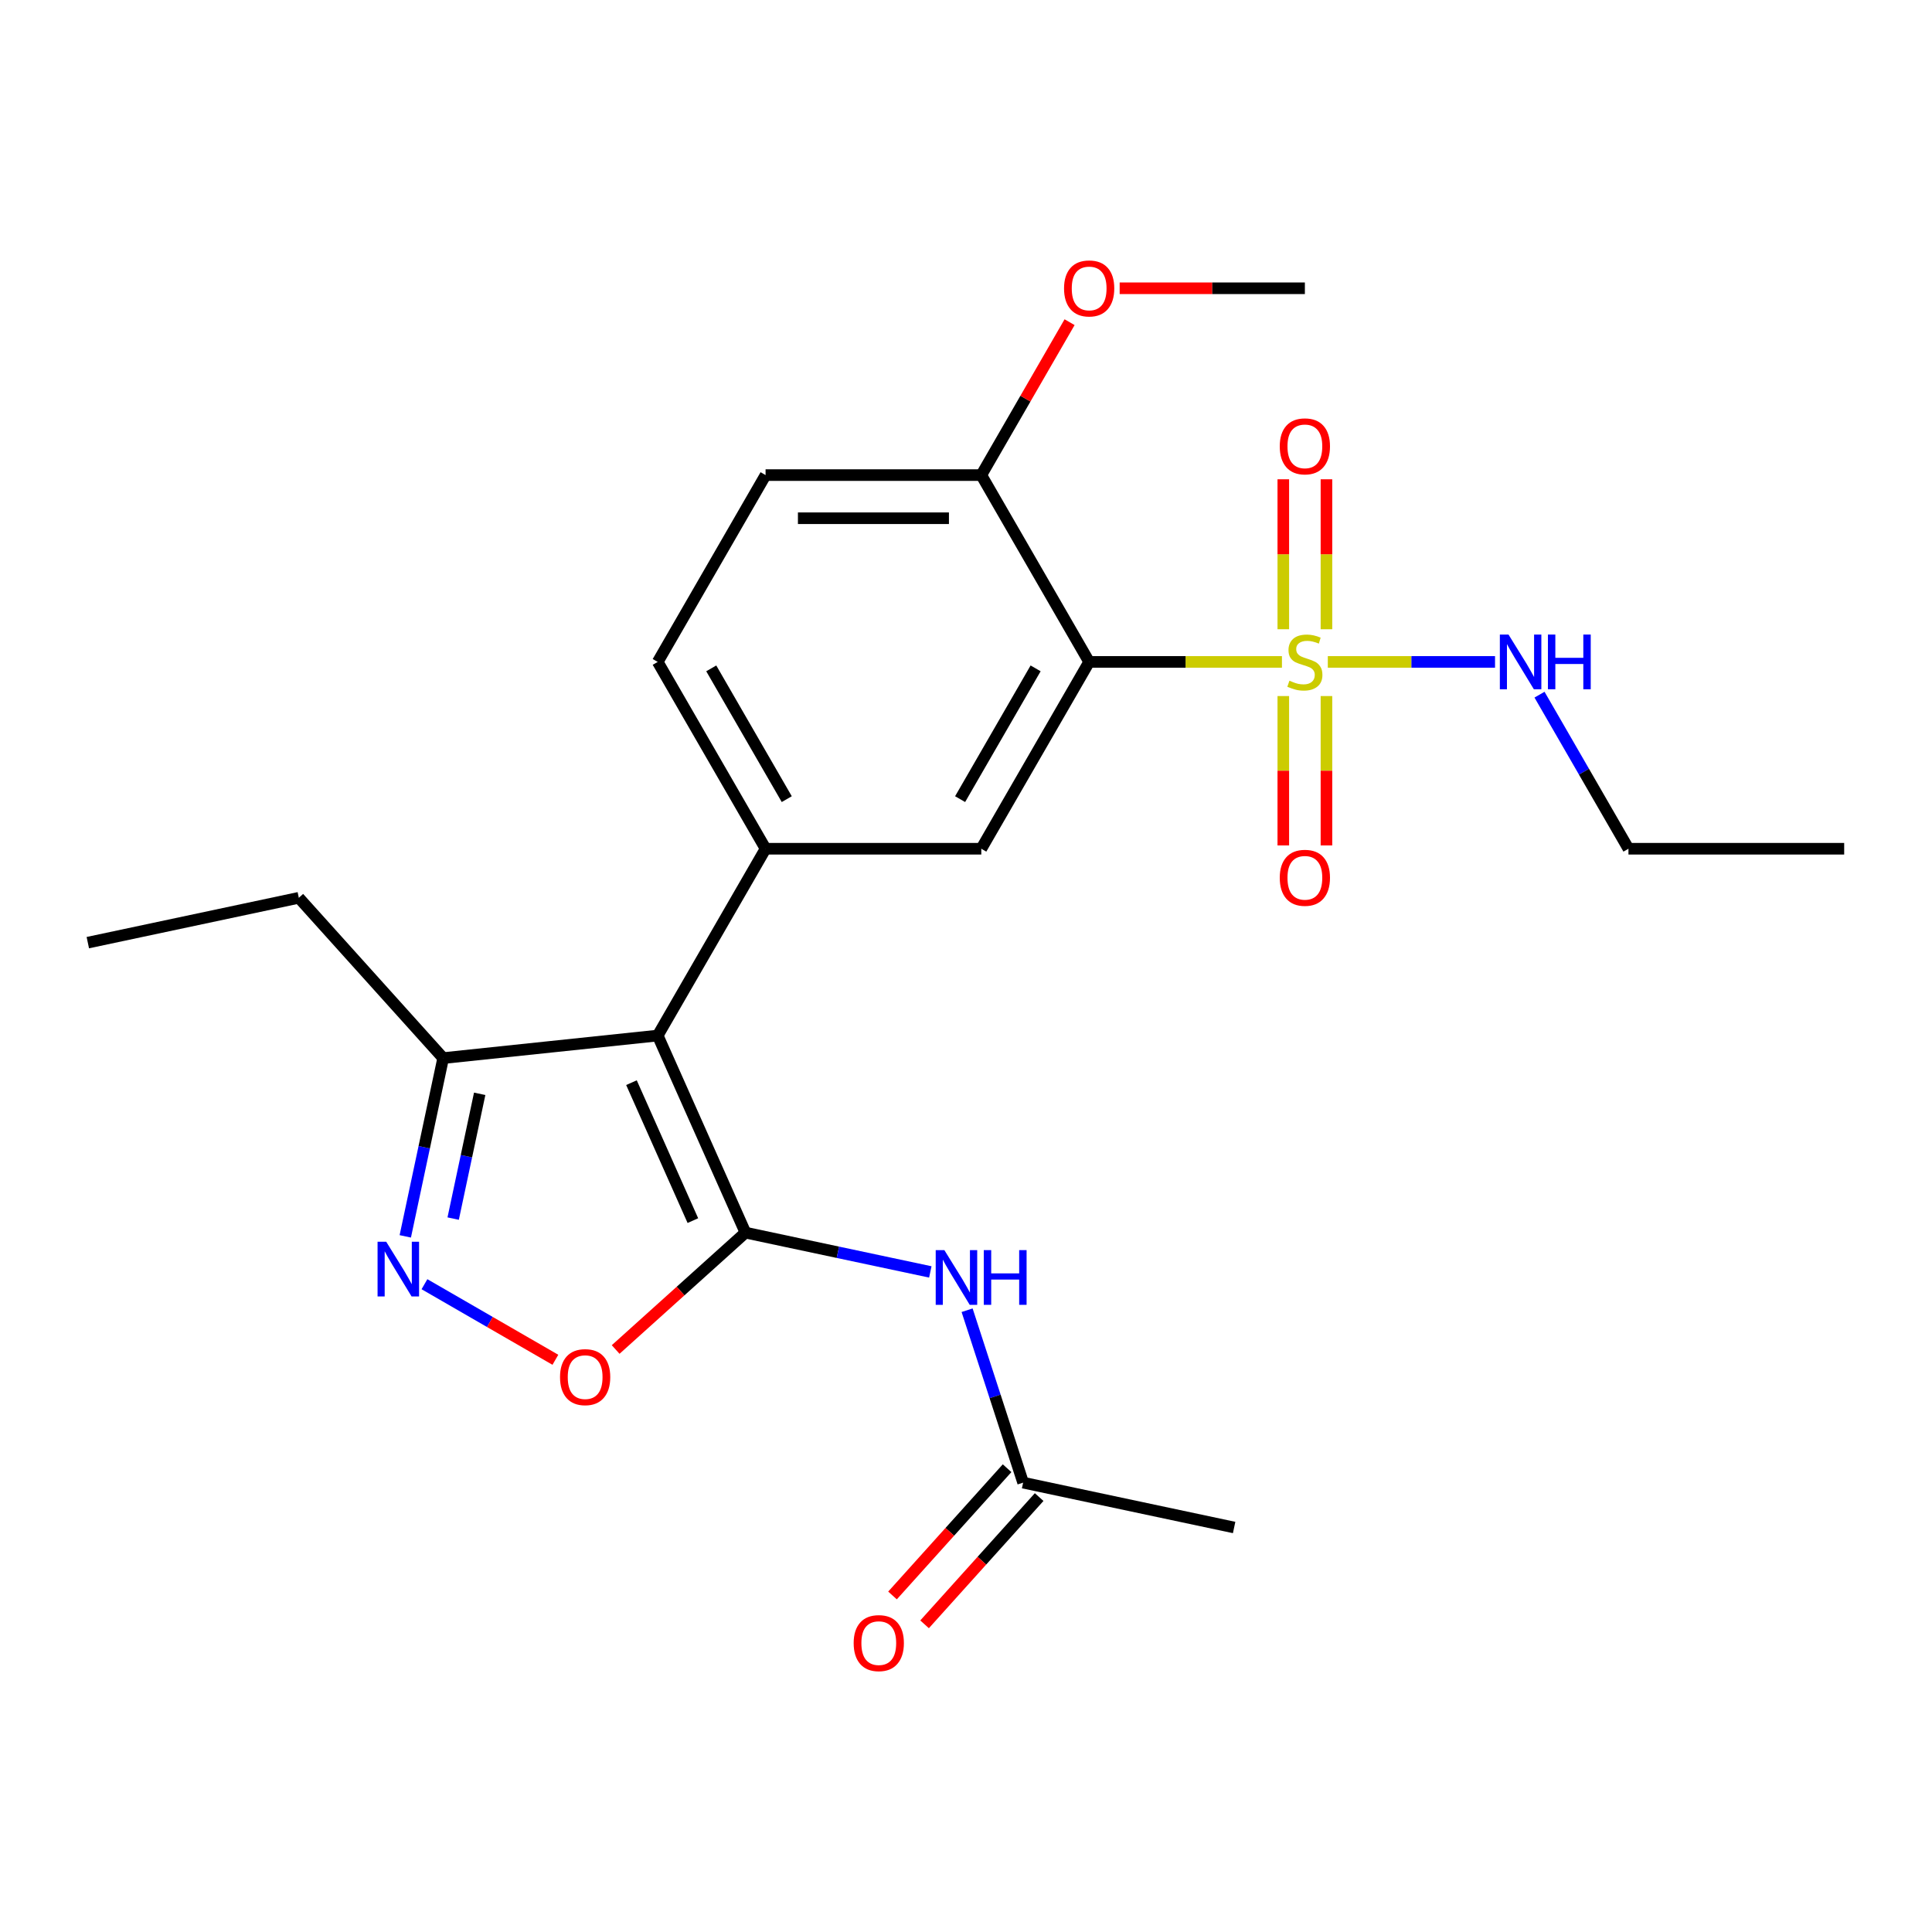 <?xml version='1.0' encoding='iso-8859-1'?>
<svg version='1.1' baseProfile='full'
              xmlns='http://www.w3.org/2000/svg'
                      xmlns:rdkit='http://www.rdkit.org/xml'
                      xmlns:xlink='http://www.w3.org/1999/xlink'
                  xml:space='preserve'
width='1000px' height='1000px' viewBox='0 0 1000 1000'>
<!-- END OF HEADER -->
<rect style='opacity:1.0;fill:#FFFFFF;stroke:none' width='1000' height='1000' x='0' y='0'> </rect>
<path class='bond-1' d='M 385.846,638.006 L 340.431,536.002' style='fill:none;fill-rule:evenodd;stroke:#000000;stroke-width:6px;stroke-linecap:butt;stroke-linejoin:miter;stroke-opacity:1' />
<path class='bond-1' d='M 358.633,631.788 L 326.842,560.385' style='fill:none;fill-rule:evenodd;stroke:#000000;stroke-width:6px;stroke-linecap:butt;stroke-linejoin:miter;stroke-opacity:1' />
<path class='bond-5' d='M 385.846,638.006 L 352.253,668.253' style='fill:none;fill-rule:evenodd;stroke:#000000;stroke-width:6px;stroke-linecap:butt;stroke-linejoin:miter;stroke-opacity:1' />
<path class='bond-5' d='M 352.253,668.253 L 318.66,698.5' style='fill:none;fill-rule:evenodd;stroke:#FF0000;stroke-width:6px;stroke-linecap:butt;stroke-linejoin:miter;stroke-opacity:1' />
<path class='bond-6' d='M 385.846,638.006 L 433.689,648.175' style='fill:none;fill-rule:evenodd;stroke:#000000;stroke-width:6px;stroke-linecap:butt;stroke-linejoin:miter;stroke-opacity:1' />
<path class='bond-6' d='M 433.689,648.175 L 481.532,658.344' style='fill:none;fill-rule:evenodd;stroke:#0000FF;stroke-width:6px;stroke-linecap:butt;stroke-linejoin:miter;stroke-opacity:1' />
<path class='bond-0' d='M 663.531,342.606 L 613.638,342.606' style='fill:none;fill-rule:evenodd;stroke:#CCCC00;stroke-width:6px;stroke-linecap:butt;stroke-linejoin:miter;stroke-opacity:1' />
<path class='bond-0' d='M 613.638,342.606 L 563.745,342.606' style='fill:none;fill-rule:evenodd;stroke:#000000;stroke-width:6px;stroke-linecap:butt;stroke-linejoin:miter;stroke-opacity:1' />
<path class='bond-10' d='M 664.237,360.277 L 664.237,398.935' style='fill:none;fill-rule:evenodd;stroke:#CCCC00;stroke-width:6px;stroke-linecap:butt;stroke-linejoin:miter;stroke-opacity:1' />
<path class='bond-10' d='M 664.237,398.935 L 664.237,437.593' style='fill:none;fill-rule:evenodd;stroke:#FF0000;stroke-width:6px;stroke-linecap:butt;stroke-linejoin:miter;stroke-opacity:1' />
<path class='bond-10' d='M 686.568,360.277 L 686.568,398.935' style='fill:none;fill-rule:evenodd;stroke:#CCCC00;stroke-width:6px;stroke-linecap:butt;stroke-linejoin:miter;stroke-opacity:1' />
<path class='bond-10' d='M 686.568,398.935 L 686.568,437.593' style='fill:none;fill-rule:evenodd;stroke:#FF0000;stroke-width:6px;stroke-linecap:butt;stroke-linejoin:miter;stroke-opacity:1' />
<path class='bond-11' d='M 686.568,325.694 L 686.568,286.886' style='fill:none;fill-rule:evenodd;stroke:#CCCC00;stroke-width:6px;stroke-linecap:butt;stroke-linejoin:miter;stroke-opacity:1' />
<path class='bond-11' d='M 686.568,286.886 L 686.568,248.077' style='fill:none;fill-rule:evenodd;stroke:#FF0000;stroke-width:6px;stroke-linecap:butt;stroke-linejoin:miter;stroke-opacity:1' />
<path class='bond-11' d='M 664.237,325.694 L 664.237,286.886' style='fill:none;fill-rule:evenodd;stroke:#CCCC00;stroke-width:6px;stroke-linecap:butt;stroke-linejoin:miter;stroke-opacity:1' />
<path class='bond-11' d='M 664.237,286.886 L 664.237,248.077' style='fill:none;fill-rule:evenodd;stroke:#FF0000;stroke-width:6px;stroke-linecap:butt;stroke-linejoin:miter;stroke-opacity:1' />
<path class='bond-13' d='M 687.274,342.606 L 730.549,342.606' style='fill:none;fill-rule:evenodd;stroke:#CCCC00;stroke-width:6px;stroke-linecap:butt;stroke-linejoin:miter;stroke-opacity:1' />
<path class='bond-13' d='M 730.549,342.606 L 773.825,342.606' style='fill:none;fill-rule:evenodd;stroke:#0000FF;stroke-width:6px;stroke-linecap:butt;stroke-linejoin:miter;stroke-opacity:1' />
<path class='bond-3' d='M 340.431,536.002 L 396.259,439.304' style='fill:none;fill-rule:evenodd;stroke:#000000;stroke-width:6px;stroke-linecap:butt;stroke-linejoin:miter;stroke-opacity:1' />
<path class='bond-8' d='M 340.431,536.002 L 229.385,547.673' style='fill:none;fill-rule:evenodd;stroke:#000000;stroke-width:6px;stroke-linecap:butt;stroke-linejoin:miter;stroke-opacity:1' />
<path class='bond-2' d='M 563.745,342.606 L 507.917,439.304' style='fill:none;fill-rule:evenodd;stroke:#000000;stroke-width:6px;stroke-linecap:butt;stroke-linejoin:miter;stroke-opacity:1' />
<path class='bond-2' d='M 536.031,345.945 L 496.951,413.633' style='fill:none;fill-rule:evenodd;stroke:#000000;stroke-width:6px;stroke-linecap:butt;stroke-linejoin:miter;stroke-opacity:1' />
<path class='bond-25' d='M 563.745,342.606 L 507.917,245.908' style='fill:none;fill-rule:evenodd;stroke:#000000;stroke-width:6px;stroke-linecap:butt;stroke-linejoin:miter;stroke-opacity:1' />
<path class='bond-7' d='M 396.259,439.304 L 507.917,439.304' style='fill:none;fill-rule:evenodd;stroke:#000000;stroke-width:6px;stroke-linecap:butt;stroke-linejoin:miter;stroke-opacity:1' />
<path class='bond-14' d='M 396.259,439.304 L 340.431,342.606' style='fill:none;fill-rule:evenodd;stroke:#000000;stroke-width:6px;stroke-linecap:butt;stroke-linejoin:miter;stroke-opacity:1' />
<path class='bond-14' d='M 407.225,413.633 L 368.145,345.945' style='fill:none;fill-rule:evenodd;stroke:#000000;stroke-width:6px;stroke-linecap:butt;stroke-linejoin:miter;stroke-opacity:1' />
<path class='bond-4' d='M 219.702,664.703 L 253.585,684.265' style='fill:none;fill-rule:evenodd;stroke:#0000FF;stroke-width:6px;stroke-linecap:butt;stroke-linejoin:miter;stroke-opacity:1' />
<path class='bond-4' d='M 253.585,684.265 L 287.467,703.827' style='fill:none;fill-rule:evenodd;stroke:#FF0000;stroke-width:6px;stroke-linecap:butt;stroke-linejoin:miter;stroke-opacity:1' />
<path class='bond-24' d='M 209.773,639.939 L 219.579,593.806' style='fill:none;fill-rule:evenodd;stroke:#0000FF;stroke-width:6px;stroke-linecap:butt;stroke-linejoin:miter;stroke-opacity:1' />
<path class='bond-24' d='M 219.579,593.806 L 229.385,547.673' style='fill:none;fill-rule:evenodd;stroke:#000000;stroke-width:6px;stroke-linecap:butt;stroke-linejoin:miter;stroke-opacity:1' />
<path class='bond-24' d='M 234.559,630.742 L 241.423,598.449' style='fill:none;fill-rule:evenodd;stroke:#0000FF;stroke-width:6px;stroke-linecap:butt;stroke-linejoin:miter;stroke-opacity:1' />
<path class='bond-24' d='M 241.423,598.449 L 248.287,566.156' style='fill:none;fill-rule:evenodd;stroke:#000000;stroke-width:6px;stroke-linecap:butt;stroke-linejoin:miter;stroke-opacity:1' />
<path class='bond-9' d='M 500.571,678.172 L 515.069,722.792' style='fill:none;fill-rule:evenodd;stroke:#0000FF;stroke-width:6px;stroke-linecap:butt;stroke-linejoin:miter;stroke-opacity:1' />
<path class='bond-9' d='M 515.069,722.792 L 529.567,767.413' style='fill:none;fill-rule:evenodd;stroke:#000000;stroke-width:6px;stroke-linecap:butt;stroke-linejoin:miter;stroke-opacity:1' />
<path class='bond-18' d='M 229.385,547.673 L 154.672,464.696' style='fill:none;fill-rule:evenodd;stroke:#000000;stroke-width:6px;stroke-linecap:butt;stroke-linejoin:miter;stroke-opacity:1' />
<path class='bond-15' d='M 521.269,759.942 L 491.616,792.875' style='fill:none;fill-rule:evenodd;stroke:#000000;stroke-width:6px;stroke-linecap:butt;stroke-linejoin:miter;stroke-opacity:1' />
<path class='bond-15' d='M 491.616,792.875 L 461.963,825.808' style='fill:none;fill-rule:evenodd;stroke:#FF0000;stroke-width:6px;stroke-linecap:butt;stroke-linejoin:miter;stroke-opacity:1' />
<path class='bond-15' d='M 537.865,774.884 L 508.212,807.817' style='fill:none;fill-rule:evenodd;stroke:#000000;stroke-width:6px;stroke-linecap:butt;stroke-linejoin:miter;stroke-opacity:1' />
<path class='bond-15' d='M 508.212,807.817 L 478.559,840.75' style='fill:none;fill-rule:evenodd;stroke:#FF0000;stroke-width:6px;stroke-linecap:butt;stroke-linejoin:miter;stroke-opacity:1' />
<path class='bond-19' d='M 529.567,767.413 L 638.784,790.628' style='fill:none;fill-rule:evenodd;stroke:#000000;stroke-width:6px;stroke-linecap:butt;stroke-linejoin:miter;stroke-opacity:1' />
<path class='bond-12' d='M 507.917,245.908 L 396.259,245.908' style='fill:none;fill-rule:evenodd;stroke:#000000;stroke-width:6px;stroke-linecap:butt;stroke-linejoin:miter;stroke-opacity:1' />
<path class='bond-12' d='M 491.168,268.239 L 413.008,268.239' style='fill:none;fill-rule:evenodd;stroke:#000000;stroke-width:6px;stroke-linecap:butt;stroke-linejoin:miter;stroke-opacity:1' />
<path class='bond-17' d='M 507.917,245.908 L 530.764,206.334' style='fill:none;fill-rule:evenodd;stroke:#000000;stroke-width:6px;stroke-linecap:butt;stroke-linejoin:miter;stroke-opacity:1' />
<path class='bond-17' d='M 530.764,206.334 L 553.612,166.761' style='fill:none;fill-rule:evenodd;stroke:#FF0000;stroke-width:6px;stroke-linecap:butt;stroke-linejoin:miter;stroke-opacity:1' />
<path class='bond-20' d='M 796.847,359.557 L 819.867,399.43' style='fill:none;fill-rule:evenodd;stroke:#0000FF;stroke-width:6px;stroke-linecap:butt;stroke-linejoin:miter;stroke-opacity:1' />
<path class='bond-20' d='M 819.867,399.43 L 842.888,439.304' style='fill:none;fill-rule:evenodd;stroke:#000000;stroke-width:6px;stroke-linecap:butt;stroke-linejoin:miter;stroke-opacity:1' />
<path class='bond-16' d='M 340.431,342.606 L 396.259,245.908' style='fill:none;fill-rule:evenodd;stroke:#000000;stroke-width:6px;stroke-linecap:butt;stroke-linejoin:miter;stroke-opacity:1' />
<path class='bond-21' d='M 579.537,149.21 L 627.469,149.21' style='fill:none;fill-rule:evenodd;stroke:#FF0000;stroke-width:6px;stroke-linecap:butt;stroke-linejoin:miter;stroke-opacity:1' />
<path class='bond-21' d='M 627.469,149.21 L 675.402,149.21' style='fill:none;fill-rule:evenodd;stroke:#000000;stroke-width:6px;stroke-linecap:butt;stroke-linejoin:miter;stroke-opacity:1' />
<path class='bond-22' d='M 154.672,464.696 L 45.455,487.91' style='fill:none;fill-rule:evenodd;stroke:#000000;stroke-width:6px;stroke-linecap:butt;stroke-linejoin:miter;stroke-opacity:1' />
<path class='bond-23' d='M 842.888,439.304 L 954.545,439.304' style='fill:none;fill-rule:evenodd;stroke:#000000;stroke-width:6px;stroke-linecap:butt;stroke-linejoin:miter;stroke-opacity:1' />
<path  class='atom-1' d='M 667.402 352.326
Q 667.722 352.446, 669.042 353.006
Q 670.362 353.566, 671.802 353.926
Q 673.282 354.246, 674.722 354.246
Q 677.402 354.246, 678.962 352.966
Q 680.522 351.646, 680.522 349.366
Q 680.522 347.806, 679.722 346.846
Q 678.962 345.886, 677.762 345.366
Q 676.562 344.846, 674.562 344.246
Q 672.042 343.486, 670.522 342.766
Q 669.042 342.046, 667.962 340.526
Q 666.922 339.006, 666.922 336.446
Q 666.922 332.886, 669.322 330.686
Q 671.762 328.486, 676.562 328.486
Q 679.842 328.486, 683.562 330.046
L 682.642 333.126
Q 679.242 331.726, 676.682 331.726
Q 673.922 331.726, 672.402 332.886
Q 670.882 334.006, 670.922 335.966
Q 670.922 337.486, 671.682 338.406
Q 672.482 339.326, 673.602 339.846
Q 674.762 340.366, 676.682 340.966
Q 679.242 341.766, 680.762 342.566
Q 682.282 343.366, 683.362 345.006
Q 684.482 346.606, 684.482 349.366
Q 684.482 353.286, 681.842 355.406
Q 679.242 357.486, 674.882 357.486
Q 672.362 357.486, 670.442 356.926
Q 668.562 356.406, 666.322 355.486
L 667.402 352.326
' fill='#CCCC00'/>
<path  class='atom-5' d='M 199.91 642.73
L 209.19 657.73
Q 210.11 659.21, 211.59 661.89
Q 213.07 664.57, 213.15 664.73
L 213.15 642.73
L 216.91 642.73
L 216.91 671.05
L 213.03 671.05
L 203.07 654.65
Q 201.91 652.73, 200.67 650.53
Q 199.47 648.33, 199.11 647.65
L 199.11 671.05
L 195.43 671.05
L 195.43 642.73
L 199.91 642.73
' fill='#0000FF'/>
<path  class='atom-6' d='M 289.868 712.799
Q 289.868 705.999, 293.228 702.199
Q 296.588 698.399, 302.868 698.399
Q 309.148 698.399, 312.508 702.199
Q 315.868 705.999, 315.868 712.799
Q 315.868 719.679, 312.468 723.599
Q 309.068 727.479, 302.868 727.479
Q 296.628 727.479, 293.228 723.599
Q 289.868 719.719, 289.868 712.799
M 302.868 724.279
Q 307.188 724.279, 309.508 721.399
Q 311.868 718.479, 311.868 712.799
Q 311.868 707.239, 309.508 704.439
Q 307.188 701.599, 302.868 701.599
Q 298.548 701.599, 296.188 704.399
Q 293.868 707.199, 293.868 712.799
Q 293.868 718.519, 296.188 721.399
Q 298.548 724.279, 302.868 724.279
' fill='#FF0000'/>
<path  class='atom-7' d='M 488.803 647.06
L 498.083 662.06
Q 499.003 663.54, 500.483 666.22
Q 501.963 668.9, 502.043 669.06
L 502.043 647.06
L 505.803 647.06
L 505.803 675.38
L 501.923 675.38
L 491.963 658.98
Q 490.803 657.06, 489.563 654.86
Q 488.363 652.66, 488.003 651.98
L 488.003 675.38
L 484.323 675.38
L 484.323 647.06
L 488.803 647.06
' fill='#0000FF'/>
<path  class='atom-7' d='M 509.203 647.06
L 513.043 647.06
L 513.043 659.1
L 527.523 659.1
L 527.523 647.06
L 531.363 647.06
L 531.363 675.38
L 527.523 675.38
L 527.523 662.3
L 513.043 662.3
L 513.043 675.38
L 509.203 675.38
L 509.203 647.06
' fill='#0000FF'/>
<path  class='atom-11' d='M 662.402 454.343
Q 662.402 447.543, 665.762 443.743
Q 669.122 439.943, 675.402 439.943
Q 681.682 439.943, 685.042 443.743
Q 688.402 447.543, 688.402 454.343
Q 688.402 461.223, 685.002 465.143
Q 681.602 469.023, 675.402 469.023
Q 669.162 469.023, 665.762 465.143
Q 662.402 461.263, 662.402 454.343
M 675.402 465.823
Q 679.722 465.823, 682.042 462.943
Q 684.402 460.023, 684.402 454.343
Q 684.402 448.783, 682.042 445.983
Q 679.722 443.143, 675.402 443.143
Q 671.082 443.143, 668.722 445.943
Q 666.402 448.743, 666.402 454.343
Q 666.402 460.063, 668.722 462.943
Q 671.082 465.823, 675.402 465.823
' fill='#FF0000'/>
<path  class='atom-12' d='M 662.402 231.028
Q 662.402 224.228, 665.762 220.428
Q 669.122 216.628, 675.402 216.628
Q 681.682 216.628, 685.042 220.428
Q 688.402 224.228, 688.402 231.028
Q 688.402 237.908, 685.002 241.828
Q 681.602 245.708, 675.402 245.708
Q 669.162 245.708, 665.762 241.828
Q 662.402 237.948, 662.402 231.028
M 675.402 242.508
Q 679.722 242.508, 682.042 239.628
Q 684.402 236.708, 684.402 231.028
Q 684.402 225.468, 682.042 222.668
Q 679.722 219.828, 675.402 219.828
Q 671.082 219.828, 668.722 222.628
Q 666.402 225.428, 666.402 231.028
Q 666.402 236.748, 668.722 239.628
Q 671.082 242.508, 675.402 242.508
' fill='#FF0000'/>
<path  class='atom-14' d='M 780.8 328.446
L 790.08 343.446
Q 791 344.926, 792.48 347.606
Q 793.96 350.286, 794.04 350.446
L 794.04 328.446
L 797.8 328.446
L 797.8 356.766
L 793.92 356.766
L 783.96 340.366
Q 782.8 338.446, 781.56 336.246
Q 780.36 334.046, 780 333.366
L 780 356.766
L 776.32 356.766
L 776.32 328.446
L 780.8 328.446
' fill='#0000FF'/>
<path  class='atom-14' d='M 801.2 328.446
L 805.04 328.446
L 805.04 340.486
L 819.52 340.486
L 819.52 328.446
L 823.36 328.446
L 823.36 356.766
L 819.52 356.766
L 819.52 343.686
L 805.04 343.686
L 805.04 356.766
L 801.2 356.766
L 801.2 328.446
' fill='#0000FF'/>
<path  class='atom-16' d='M 441.854 850.47
Q 441.854 843.67, 445.214 839.87
Q 448.574 836.07, 454.854 836.07
Q 461.134 836.07, 464.494 839.87
Q 467.854 843.67, 467.854 850.47
Q 467.854 857.35, 464.454 861.27
Q 461.054 865.15, 454.854 865.15
Q 448.614 865.15, 445.214 861.27
Q 441.854 857.39, 441.854 850.47
M 454.854 861.95
Q 459.174 861.95, 461.494 859.07
Q 463.854 856.15, 463.854 850.47
Q 463.854 844.91, 461.494 842.11
Q 459.174 839.27, 454.854 839.27
Q 450.534 839.27, 448.174 842.07
Q 445.854 844.87, 445.854 850.47
Q 445.854 856.19, 448.174 859.07
Q 450.534 861.95, 454.854 861.95
' fill='#FF0000'/>
<path  class='atom-18' d='M 550.745 149.29
Q 550.745 142.49, 554.105 138.69
Q 557.465 134.89, 563.745 134.89
Q 570.025 134.89, 573.385 138.69
Q 576.745 142.49, 576.745 149.29
Q 576.745 156.17, 573.345 160.09
Q 569.945 163.97, 563.745 163.97
Q 557.505 163.97, 554.105 160.09
Q 550.745 156.21, 550.745 149.29
M 563.745 160.77
Q 568.065 160.77, 570.385 157.89
Q 572.745 154.97, 572.745 149.29
Q 572.745 143.73, 570.385 140.93
Q 568.065 138.09, 563.745 138.09
Q 559.425 138.09, 557.065 140.89
Q 554.745 143.69, 554.745 149.29
Q 554.745 155.01, 557.065 157.89
Q 559.425 160.77, 563.745 160.77
' fill='#FF0000'/>
</svg>
